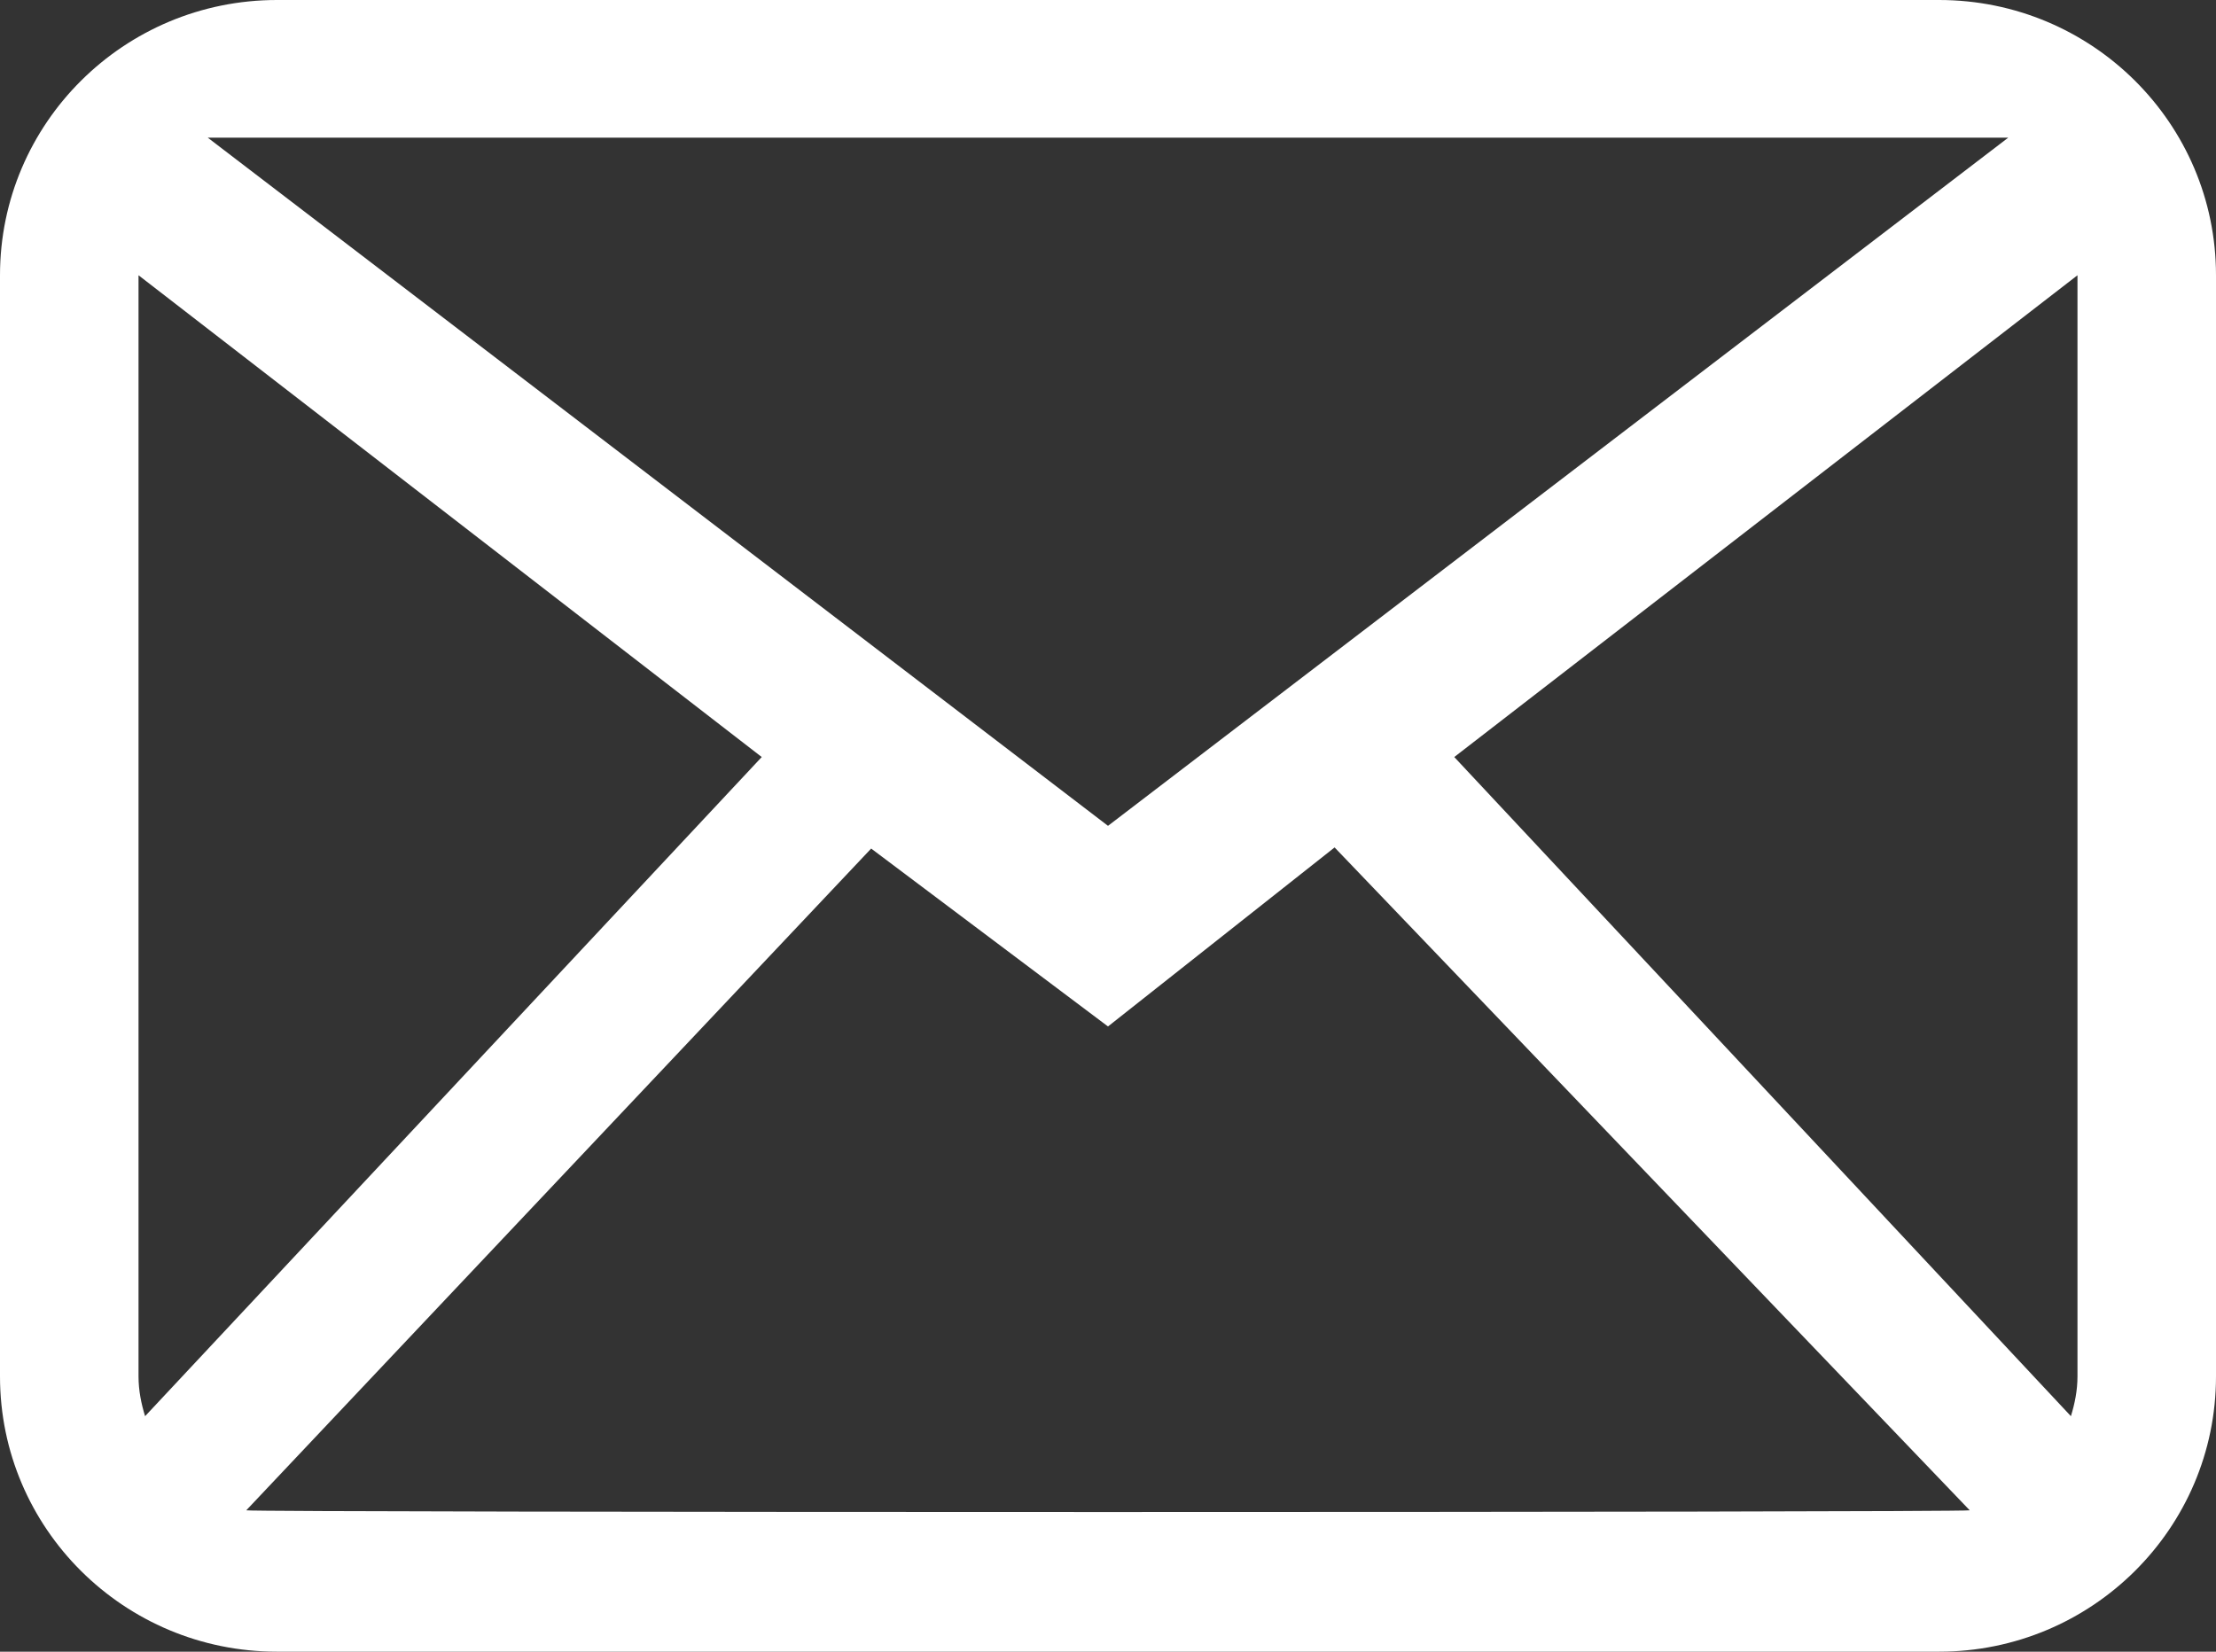 <svg width="55" height="41" viewBox="0 0 55 41" fill="none" xmlns="http://www.w3.org/2000/svg">
<rect x="0" y="0" width="55" height="41" fill="#333333" stroke="none"/>
<path fill-rule="evenodd" clip-rule="evenodd" d="M51.562 34.167C51.562 34.514 51.495 34.842 51.399 35.154L36.094 18.792L51.562 6.833V34.167ZM6.112 37.491L21.622 21.064L27.5 25.48L33.124 21.036L48.888 37.491C48.642 37.547 6.358 37.547 6.112 37.491ZM3.438 34.167V6.833L18.906 18.792L3.601 35.154C3.505 34.842 3.438 34.514 3.438 34.167ZM49.844 3.417L27.5 20.5L5.156 3.417H49.844ZM48.125 0H6.875C3.078 0 0 3.06 0 6.833V34.167C0 37.94 3.078 41 6.875 41H48.125C51.922 41 55 37.94 55 34.167V6.833C55 3.06 51.922 0 48.125 0Z" fill="white"/>
</svg>
